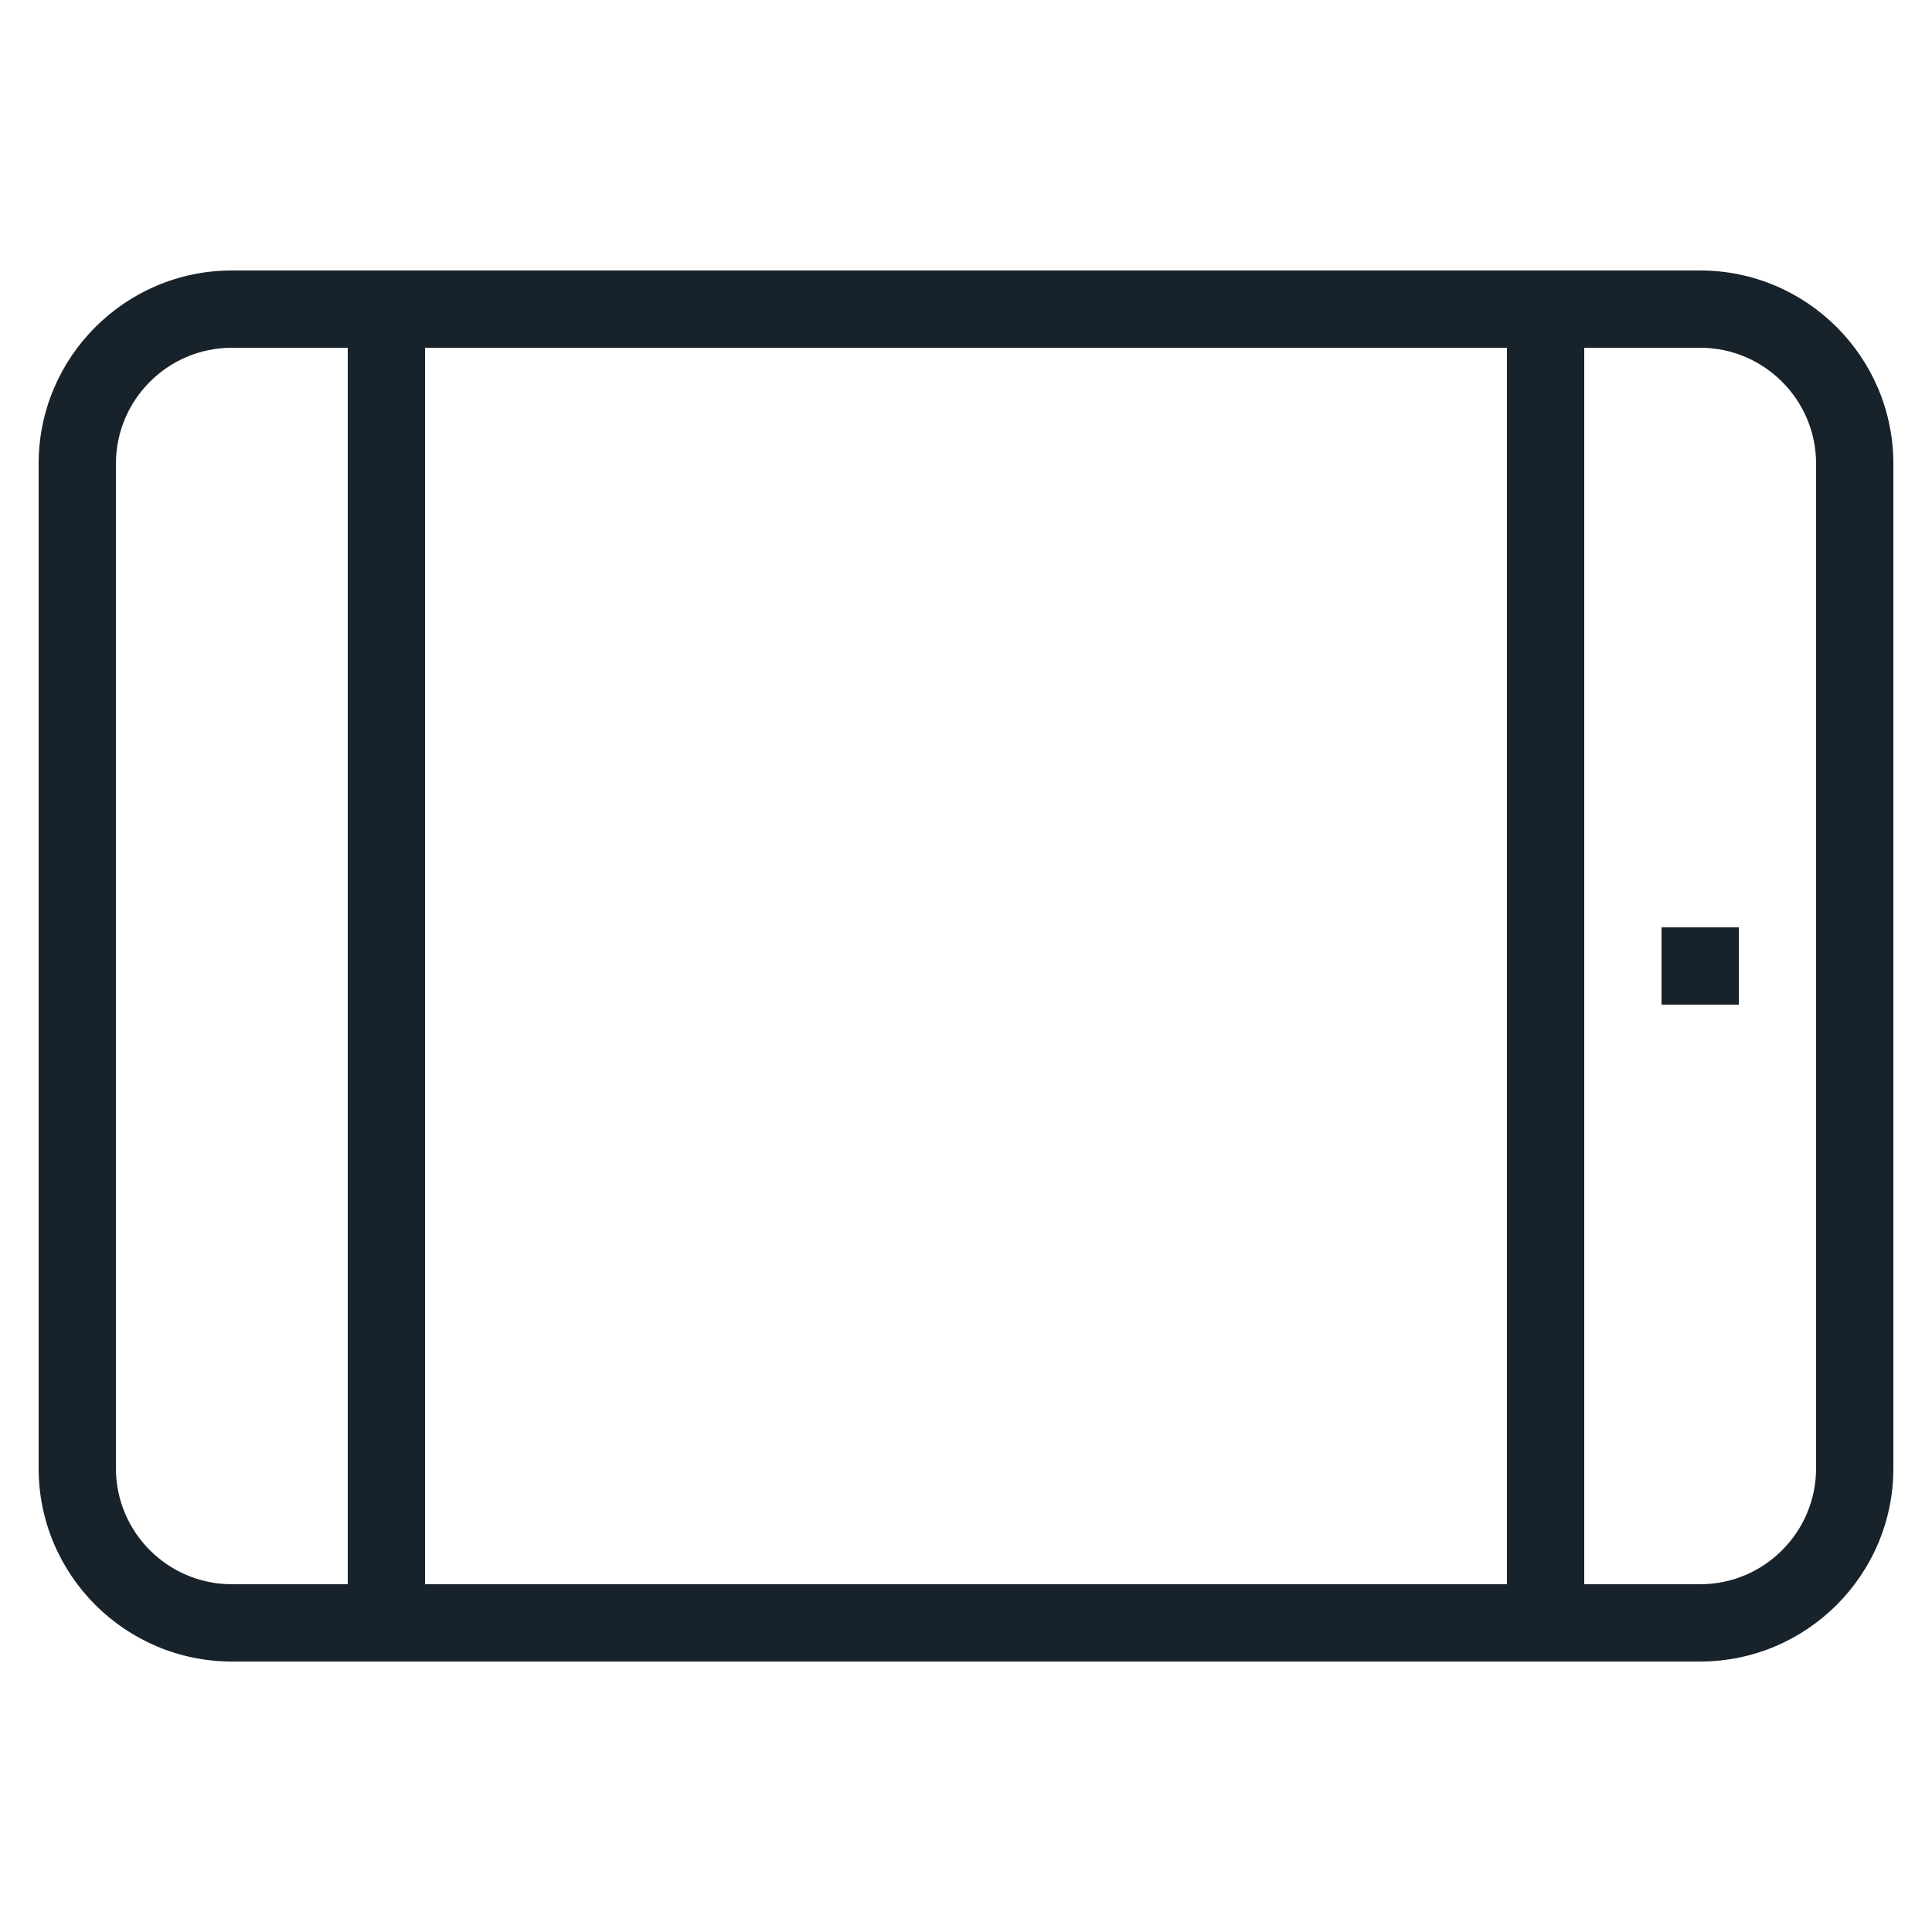 <?xml version="1.0" ?>
<svg version="1.1" viewBox="0 0 50 50" xml:space="preserve"
     xmlns="http://www.w3.org/2000/svg">
    <path fill="#18222b" d="M44,7H6c-2.757,0-5,2.243-5,5v26c0,2.757,2.243,5,5,5h38c2.757,0,5-2.243,5-5V12C49,9.243,46.757,7,44,7z M39,9v32H11V9H39   z M3,38V12c0-1.654,1.346-3,3-3h3v32H6C4.346,41,3,39.654,3,38z M47,38c0,1.654-1.346,3-3,3h-3V9h3c1.654,0,3,1.346,3,3V38z"/>
    <rect fill="#18222b" height="2" width="2" x="43" y="24"/>
</svg>